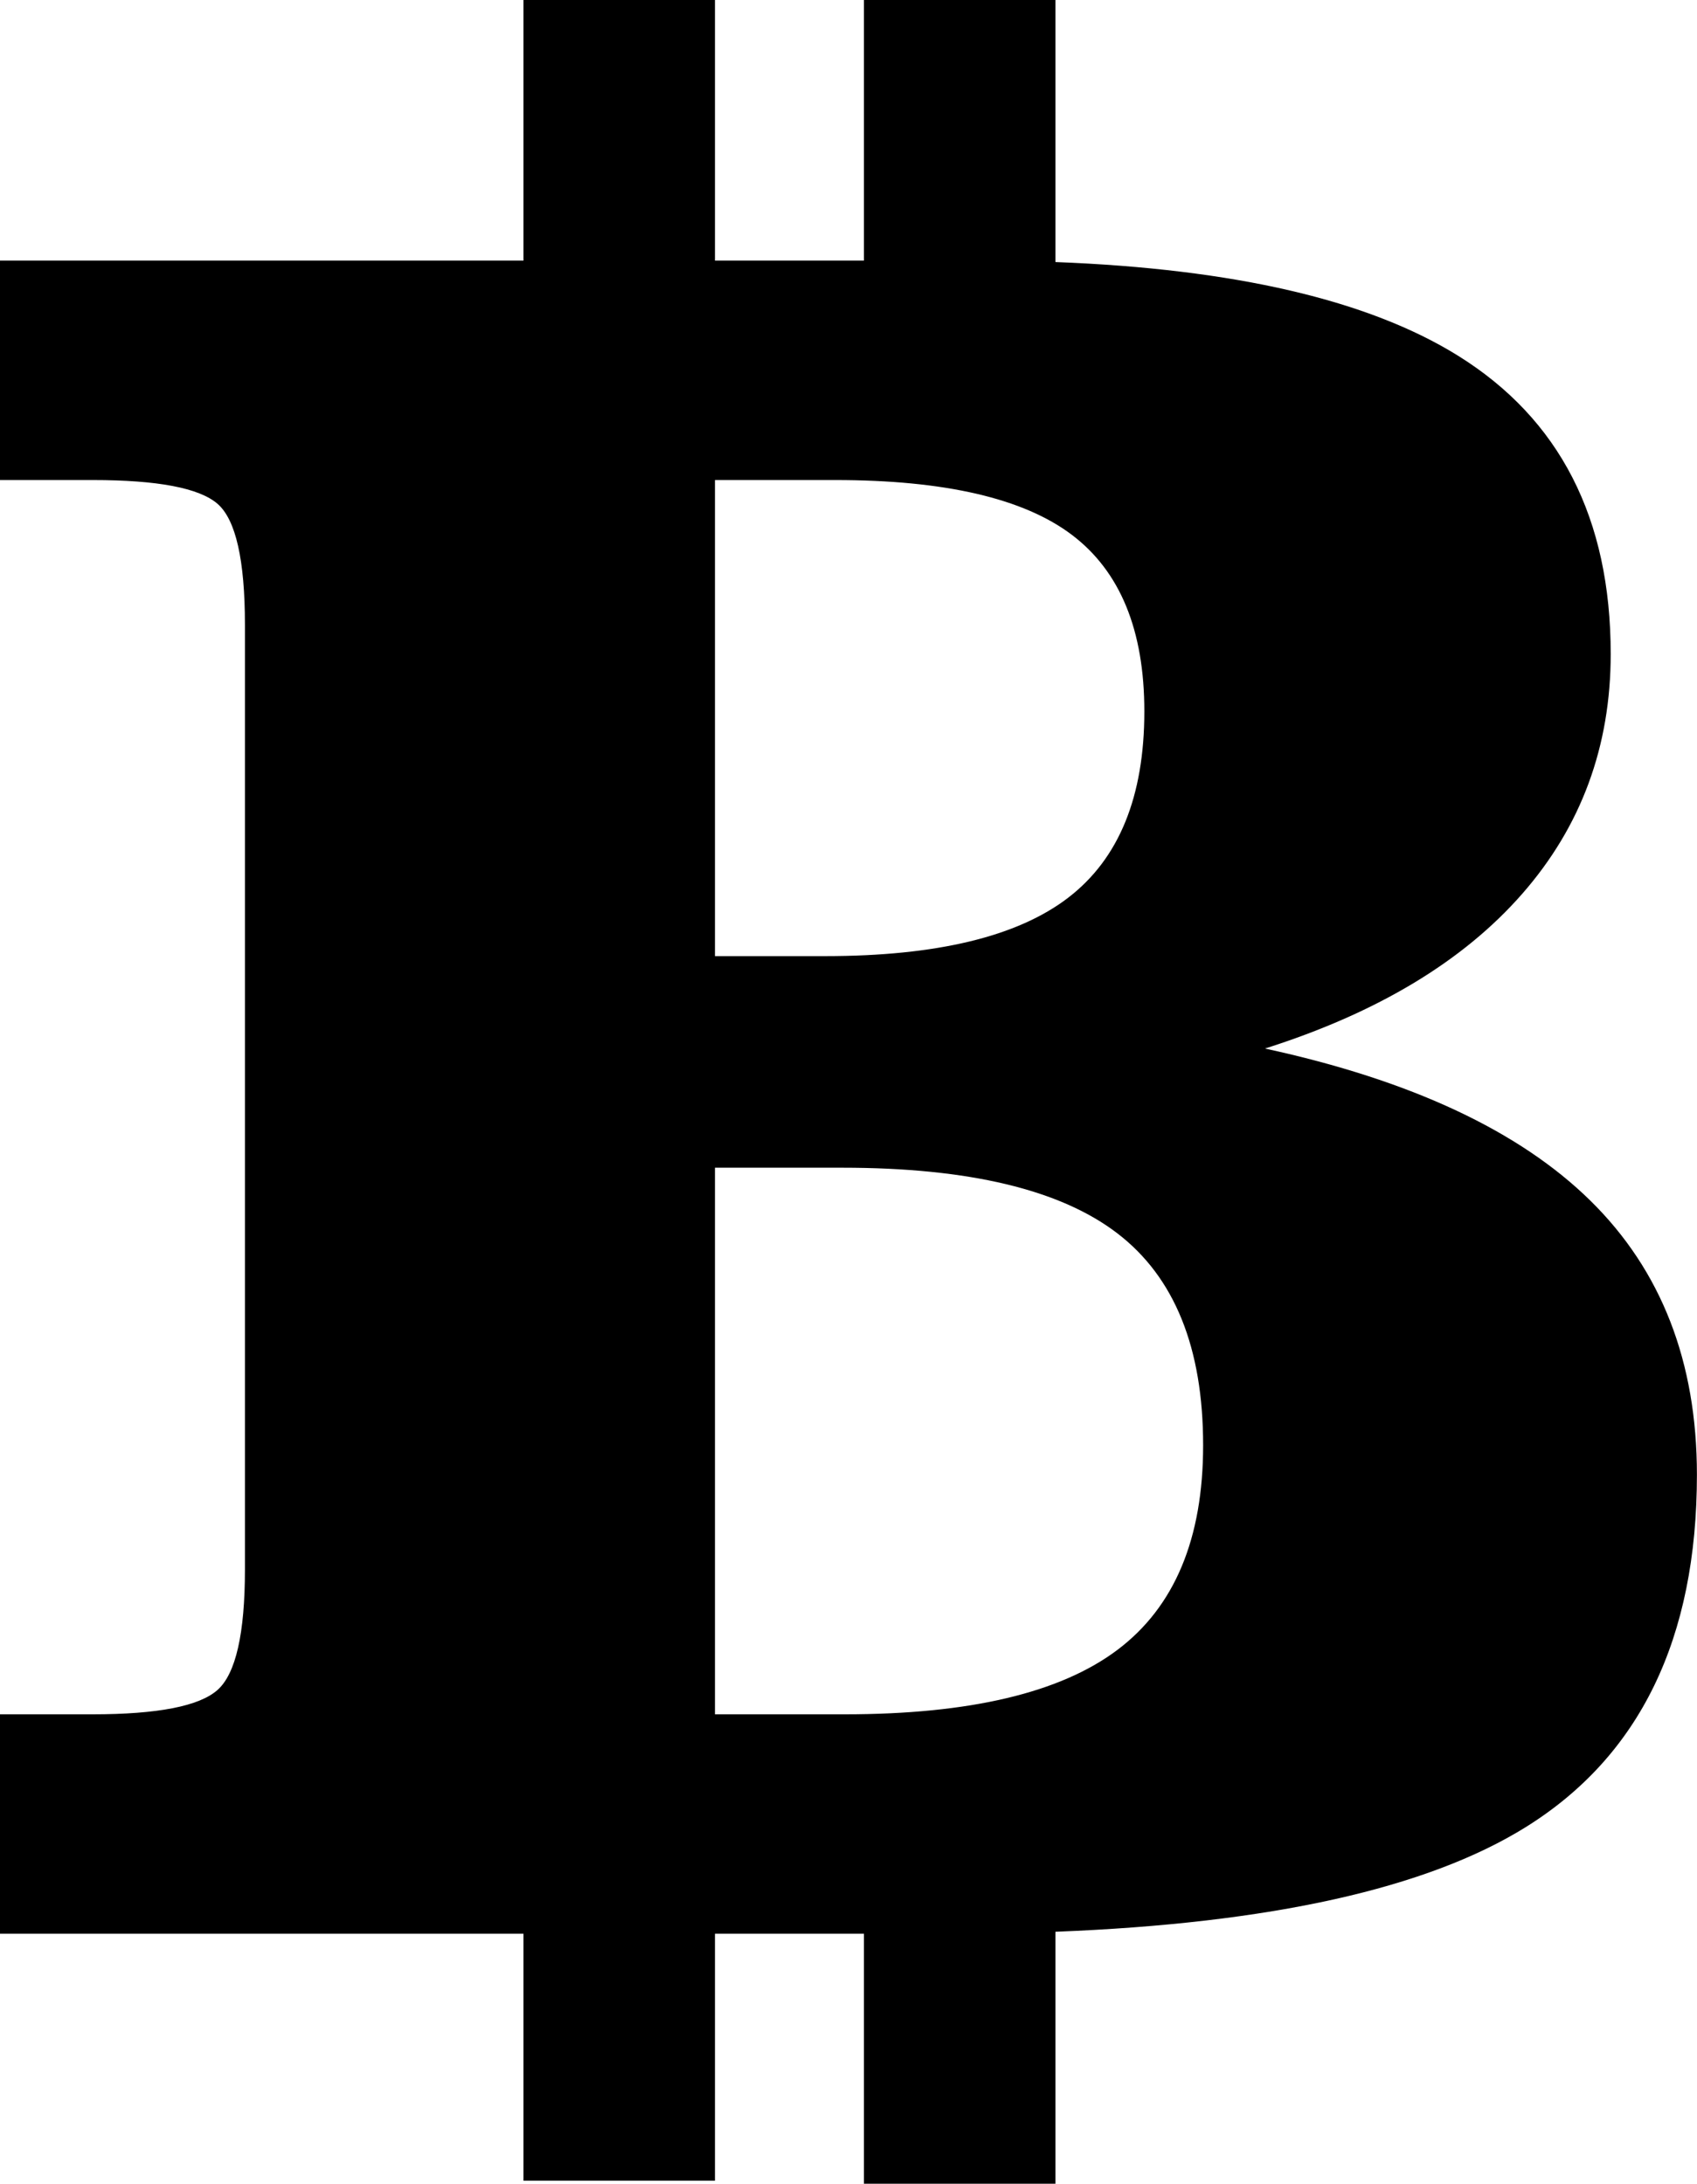 <?xml version="1.0" encoding="UTF-8" standalone="no"?><svg xmlns="http://www.w3.org/2000/svg" xmlns:xlink="http://www.w3.org/1999/xlink" fill="#000000" height="1141.2" preserveAspectRatio="xMidYMid meet" version="1" viewBox="0.0 0.0 886.7 1141.2" width="886.7" zoomAndPan="magnify"><g id="change1_1"><path d="M 583.918 862.191 C 554.098 884.672 506.586 895.898 441.41 895.898 L 373.578 895.898 L 373.578 610.246 L 440.129 610.246 C 506.168 610.246 554.098 621.699 583.918 644.609 C 613.738 667.516 628.645 704.406 628.645 755.297 C 628.645 804.09 613.738 839.715 583.918 862.191 Z M 436.305 250.871 C 493.578 250.871 534.82 260.422 560.062 279.508 C 585.309 298.609 597.93 329.355 597.93 371.766 C 597.93 416.32 584.668 448.781 558.16 469.129 C 531.637 489.492 489.32 499.668 431.219 499.668 L 373.578 499.668 L 373.578 250.871 Z M 831.035 627.508 C 793.949 591.031 737.254 564.508 660.977 547.965 C 719.707 529.312 764.5 502.371 795.344 467.145 C 826.188 431.934 841.609 390.148 841.609 341.77 C 841.609 270.918 814.988 218.941 761.746 185.84 C 715.055 156.828 644.969 140.52 551.473 136.949 L 551.473 0 L 451.406 0 L 451.406 136.199 L 373.578 136.199 L 373.578 0 L 273.512 0 L 273.512 136.199 L 0 136.199 L 0 250.871 L 48.395 250.871 C 82.34 250.871 104.098 255.016 113.648 263.285 C 123.199 271.559 127.98 292.656 127.98 326.59 L 127.98 820.199 C 127.98 853.699 123.199 874.703 113.648 883.184 C 104.098 891.66 82.34 895.898 48.395 895.898 L 0 895.898 L 0 1010.57 L 273.512 1010.57 L 273.512 1139.641 L 373.578 1139.641 L 373.578 1010.57 L 451.406 1010.57 L 451.406 1141.211 L 551.473 1141.211 L 551.473 1009.539 C 663.703 1005.172 745.605 986.961 797.152 954.898 C 856.82 917.785 886.656 856.371 886.656 770.688 C 886.656 711.719 868.117 663.996 831.035 627.508" fill="#000000"/></g></svg>